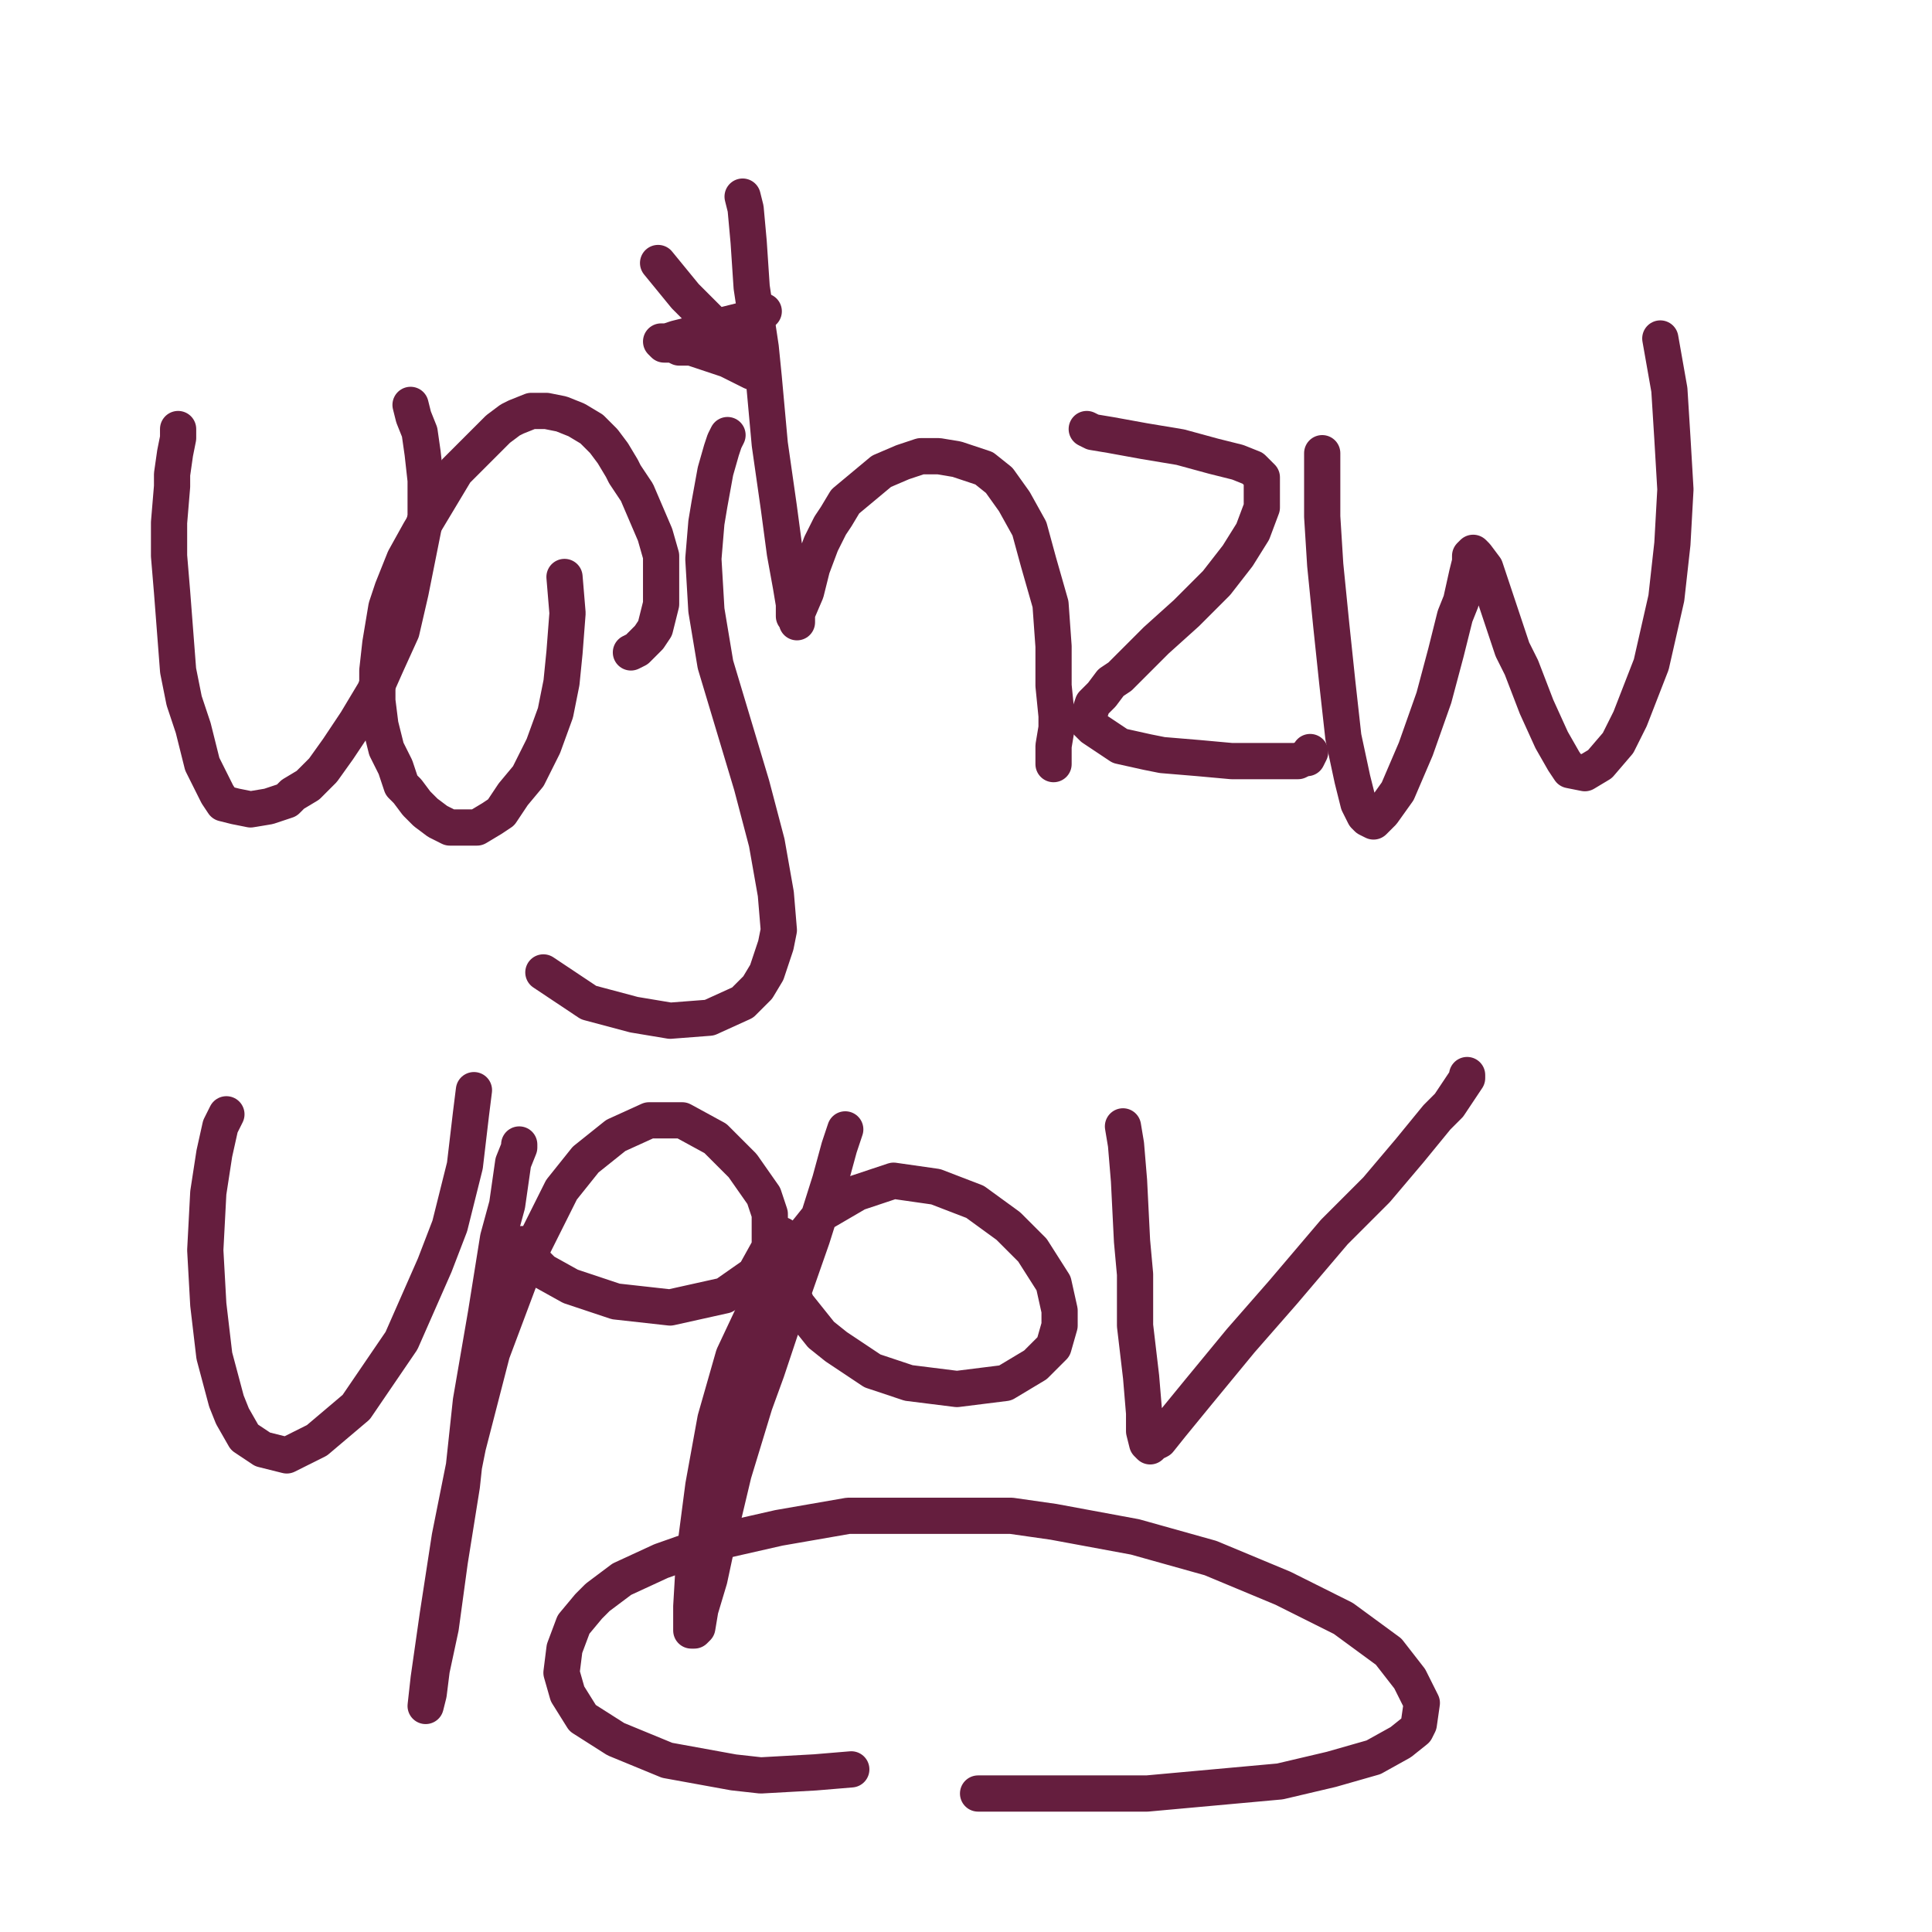 <?xml version="1.0" standalone="yes"?><svg width="640px" height="640px" xmlns="http://www.w3.org/2000/svg" version="1.1"><polyline points="59,142.125 59,142.125 59,142.125 59,145.125 58,150.125 57,157.125 57,161.125 56,173.125 56,184.125 57,196.125 58,209.125 59,222.125 61,232.125 64,241.125 65,245.125 67,253.125 70,259.125 72,263.125 74,266.125 78,267.125 83,268.125 89,267.125 95,265.125 97,263.125 102,260.125 107,255.125 112,248.125 118,239.125 124,229.125 128,220.125 133,209.125 136,196.125 137,191.125 139,181.125 141,171.125 141,159.125 140,150.125 139,143.125 137,138.125 136,134.125 " fill="none" stroke="#651e3e" stroke-width="12px" stroke-linecap="round" stroke-linejoin="round" /><polyline points="209,216.125 209,216.125 211,215.125 212,214.125 215,211.125 217,208.125 218,204.125 219,200.125 219,192.125 219,184.125 217,177.125 214,170.125 211,163.125 207,157.125 206,155.125 203,150.125 200,146.125 196,142.125 191,139.125 186,137.125 181,136.125 176,136.125 171,138.125 169,139.125 165,142.125 161,146.125 157,150.125 151,156.125 145,166.125 139,176.125 134,185.125 130,195.125 128,201.125 126,213.125 125,222.125 125,232.125 126,240.125 128,248.125 131,254.125 133,260.125 135,262.125 138,266.125 141,269.125 145,272.125 149,274.125 153,274.125 158,274.125 163,271.125 166,269.125 170,263.125 175,257.125 180,247.125 184,236.125 186,226.125 187,216.125 188,203.125 187,191.125 " fill="none" stroke="#651e3e" stroke-width="12px" stroke-linecap="round" stroke-linejoin="round" /><polyline points="241,144.125 241,144.125 241,144.125 241,144.125 240,146.125 239,149.125 237,156.125 235,167.125 234,173.125 233,185.125 234,202.125 237,220.125 243,240.125 249,260.125 254,279.125 257,296.125 258,308.125 257,313.125 254,322.125 251,327.125 246,332.125 235,337.125 222,338.125 210,336.125 195,332.125 180,322.125 " fill="none" stroke="#651e3e" stroke-width="12px" stroke-linecap="round" stroke-linejoin="round" /><polyline points="246,65.125 246,65.125 246,65.125 246,65.125 246,65.125 246,65.125 247,69.125 248,80.125 249,95.125 252,115.125 253,125.125 255,147.125 258,168.125 260,183.125 262,194.125 263,200.125 263,204.125 264,205.125 264,206.125 264,205.125 264,203.125 267,196.125 269,188.125 272,180.125 275,174.125 277,171.125 280,166.125 286,161.125 292,156.125 299,153.125 305,151.125 311,151.125 317,152.125 323,154.125 326,155.125 331,159.125 336,166.125 341,175.125 344,186.125 348,200.125 349,214.125 349,227.125 350,237.125 350,241.125 349,247.125 349,251.125 349,253.125 349,253.125 349,253.125 " fill="none" stroke="#651e3e" stroke-width="12px" stroke-linecap="round" stroke-linejoin="round" /><polyline points="360,142.125 360,142.125 360,142.125 360,142.125 362,143.125 368,144.125 379,146.125 391,148.125 402,151.125 410,153.125 415,155.125 418,158.125 418,163.125 418,168.125 415,176.125 410,184.125 403,193.125 393,203.125 383,212.125 376,219.125 371,224.125 368,226.125 365,230.125 362,233.125 361,236.125 360,239.125 362,241.125 365,243.125 371,247.125 380,249.125 385,250.125 397,251.125 408,252.125 418,252.125 424,252.125 427,252.125 430,252.125 432,251.125 433,251.125 433,251.125 434,249.125 " fill="none" stroke="#651e3e" stroke-width="12px" stroke-linecap="round" stroke-linejoin="round" /><polyline points="438,150.125 438,150.125 438,155.125 438,159.125 438,171.125 439,187.125 441,207.125 443,226.125 445,244.125 448,258.125 450,266.125 452,270.125 453,271.125 455,272.125 458,269.125 463,262.125 469,248.125 475,231.125 479,216.125 482,204.125 484,199.125 486,190.125 487,186.125 487,184.125 488,183.125 489,184.125 492,188.125 496,200.125 501,215.125 504,221.125 509,234.125 514,245.125 518,252.125 520,255.125 525,256.125 530,253.125 536,246.125 540,238.125 547,220.125 552,198.125 554,180.125 555,162.125 554,145.125 553,129.125 550,112.125 " fill="none" stroke="#651e3e" stroke-width="12px" stroke-linecap="round" stroke-linejoin="round" /><polyline points="75,369.125 75,369.125 75,369.125 73,373.125 71,382.125 69,395.125 68,414.125 69,432.125 71,449.125 75,464.125 77,469.125 81,476.125 87,480.125 95,482.125 105,477.125 118,466.125 133,444.125 144,419.125 149,406.125 154,386.125 156,369.125 157,361.125 " fill="none" stroke="#651e3e" stroke-width="12px" stroke-linecap="round" stroke-linejoin="round" /><polyline points="172,379.125 172,380.125 170,385.125 168,399.125 165,410.125 161,435.125 156,464.125 153,492.125 149,517.125 146,539.125 143,553.125 142,561.125 141,565.125 141,565.125 141,565.125 142,556.125 145,535.125 149,509.125 155,479.125 163,448.125 172,424.125 177,412.125 186,394.125 194,384.125 204,376.125 215,371.125 226,371.125 237,377.125 246,386.125 253,396.125 255,402.125 255,413.125 250,422.125 240,429.125 222,433.125 204,431.125 189,426.125 180,421.125 175,416.125 173,412.125 " fill="none" stroke="#651e3e" stroke-width="12px" stroke-linecap="round" stroke-linejoin="round" /><polyline points="280,374.125 280,374.125 278,380.125 275,391.125 269,410.125 262,430.125 254,454.125 250,465.125 243,488.125 238,509.125 235,523.125 232,533.125 231,539.125 230,540.125 229,540.125 229,540.125 229,532.125 230,515.125 233,492.125 237,470.125 243,449.125 251,432.125 259,418.125 268,407.125 272,402.125 284,395.125 296,391.125 310,393.125 323,398.125 334,406.125 342,414.125 349,425.125 351,434.125 351,439.125 349,446.125 343,452.125 333,458.125 317,460.125 301,458.125 289,454.125 277,446.125 272,442.125 264,432.125 258,417.125 259,409.125 " fill="none" stroke="#651e3e" stroke-width="12px" stroke-linecap="round" stroke-linejoin="round" /><polyline points="372,373.125 372,373.125 372,373.125 372,373.125 373,379.125 374,391.125 375,411.125 376,422.125 376,439.125 378,456.125 379,468.125 379,474.125 380,478.125 381,479.125 382,478.125 384,477.125 388,472.125 397,461.125 411,444.125 425,428.125 442,408.125 456,394.125 467,381.125 476,370.125 480,366.125 484,360.125 486,357.125 486,356.125 " fill="none" stroke="#651e3e" stroke-width="12px" stroke-linecap="round" stroke-linejoin="round" /><polyline points="253,103.125 253,103.125 253,103.125 253,103.125 253,103.125 251,104.125 246,106.125 238,108.125 231,110.125 228,111.125 224,112.125 221,113.125 220,113.125 219,113.125 219,113.125 219,113.125 220,114.125 223,114.125 225,115.125 229,115.125 235,117.125 241,119.125 245,121.125 249,123.125 251,123.125 251,123.125 249,121.125 245,116.125 237,108.125 227,98.125 218,87.125 " fill="none" stroke="#651e3e" stroke-width="12px" stroke-linecap="round" stroke-linejoin="round" /><polyline points="324,594.125 326,594.125 334,594.125 349,594.125 360,594.125 380,594.125 402,592.125 424,590.125 441,586.125 455,582.125 464,577.125 469,573.125 470,571.125 471,564.125 467,556.125 460,547.125 445,536.125 425,526.125 401,516.125 376,509.125 349,504.125 335,502.125 307,502.125 281,502.125 258,506.125 236,511.125 219,517.125 206,523.125 198,529.125 195,532.125 190,538.125 187,546.125 186,554.125 188,561.125 193,569.125 204,576.125 221,583.125 243,587.125 252,588.125 270,587.125 282,586.125 " fill="none" stroke="#651e3e" stroke-width="12px" stroke-linecap="round" stroke-linejoin="round" /></svg>